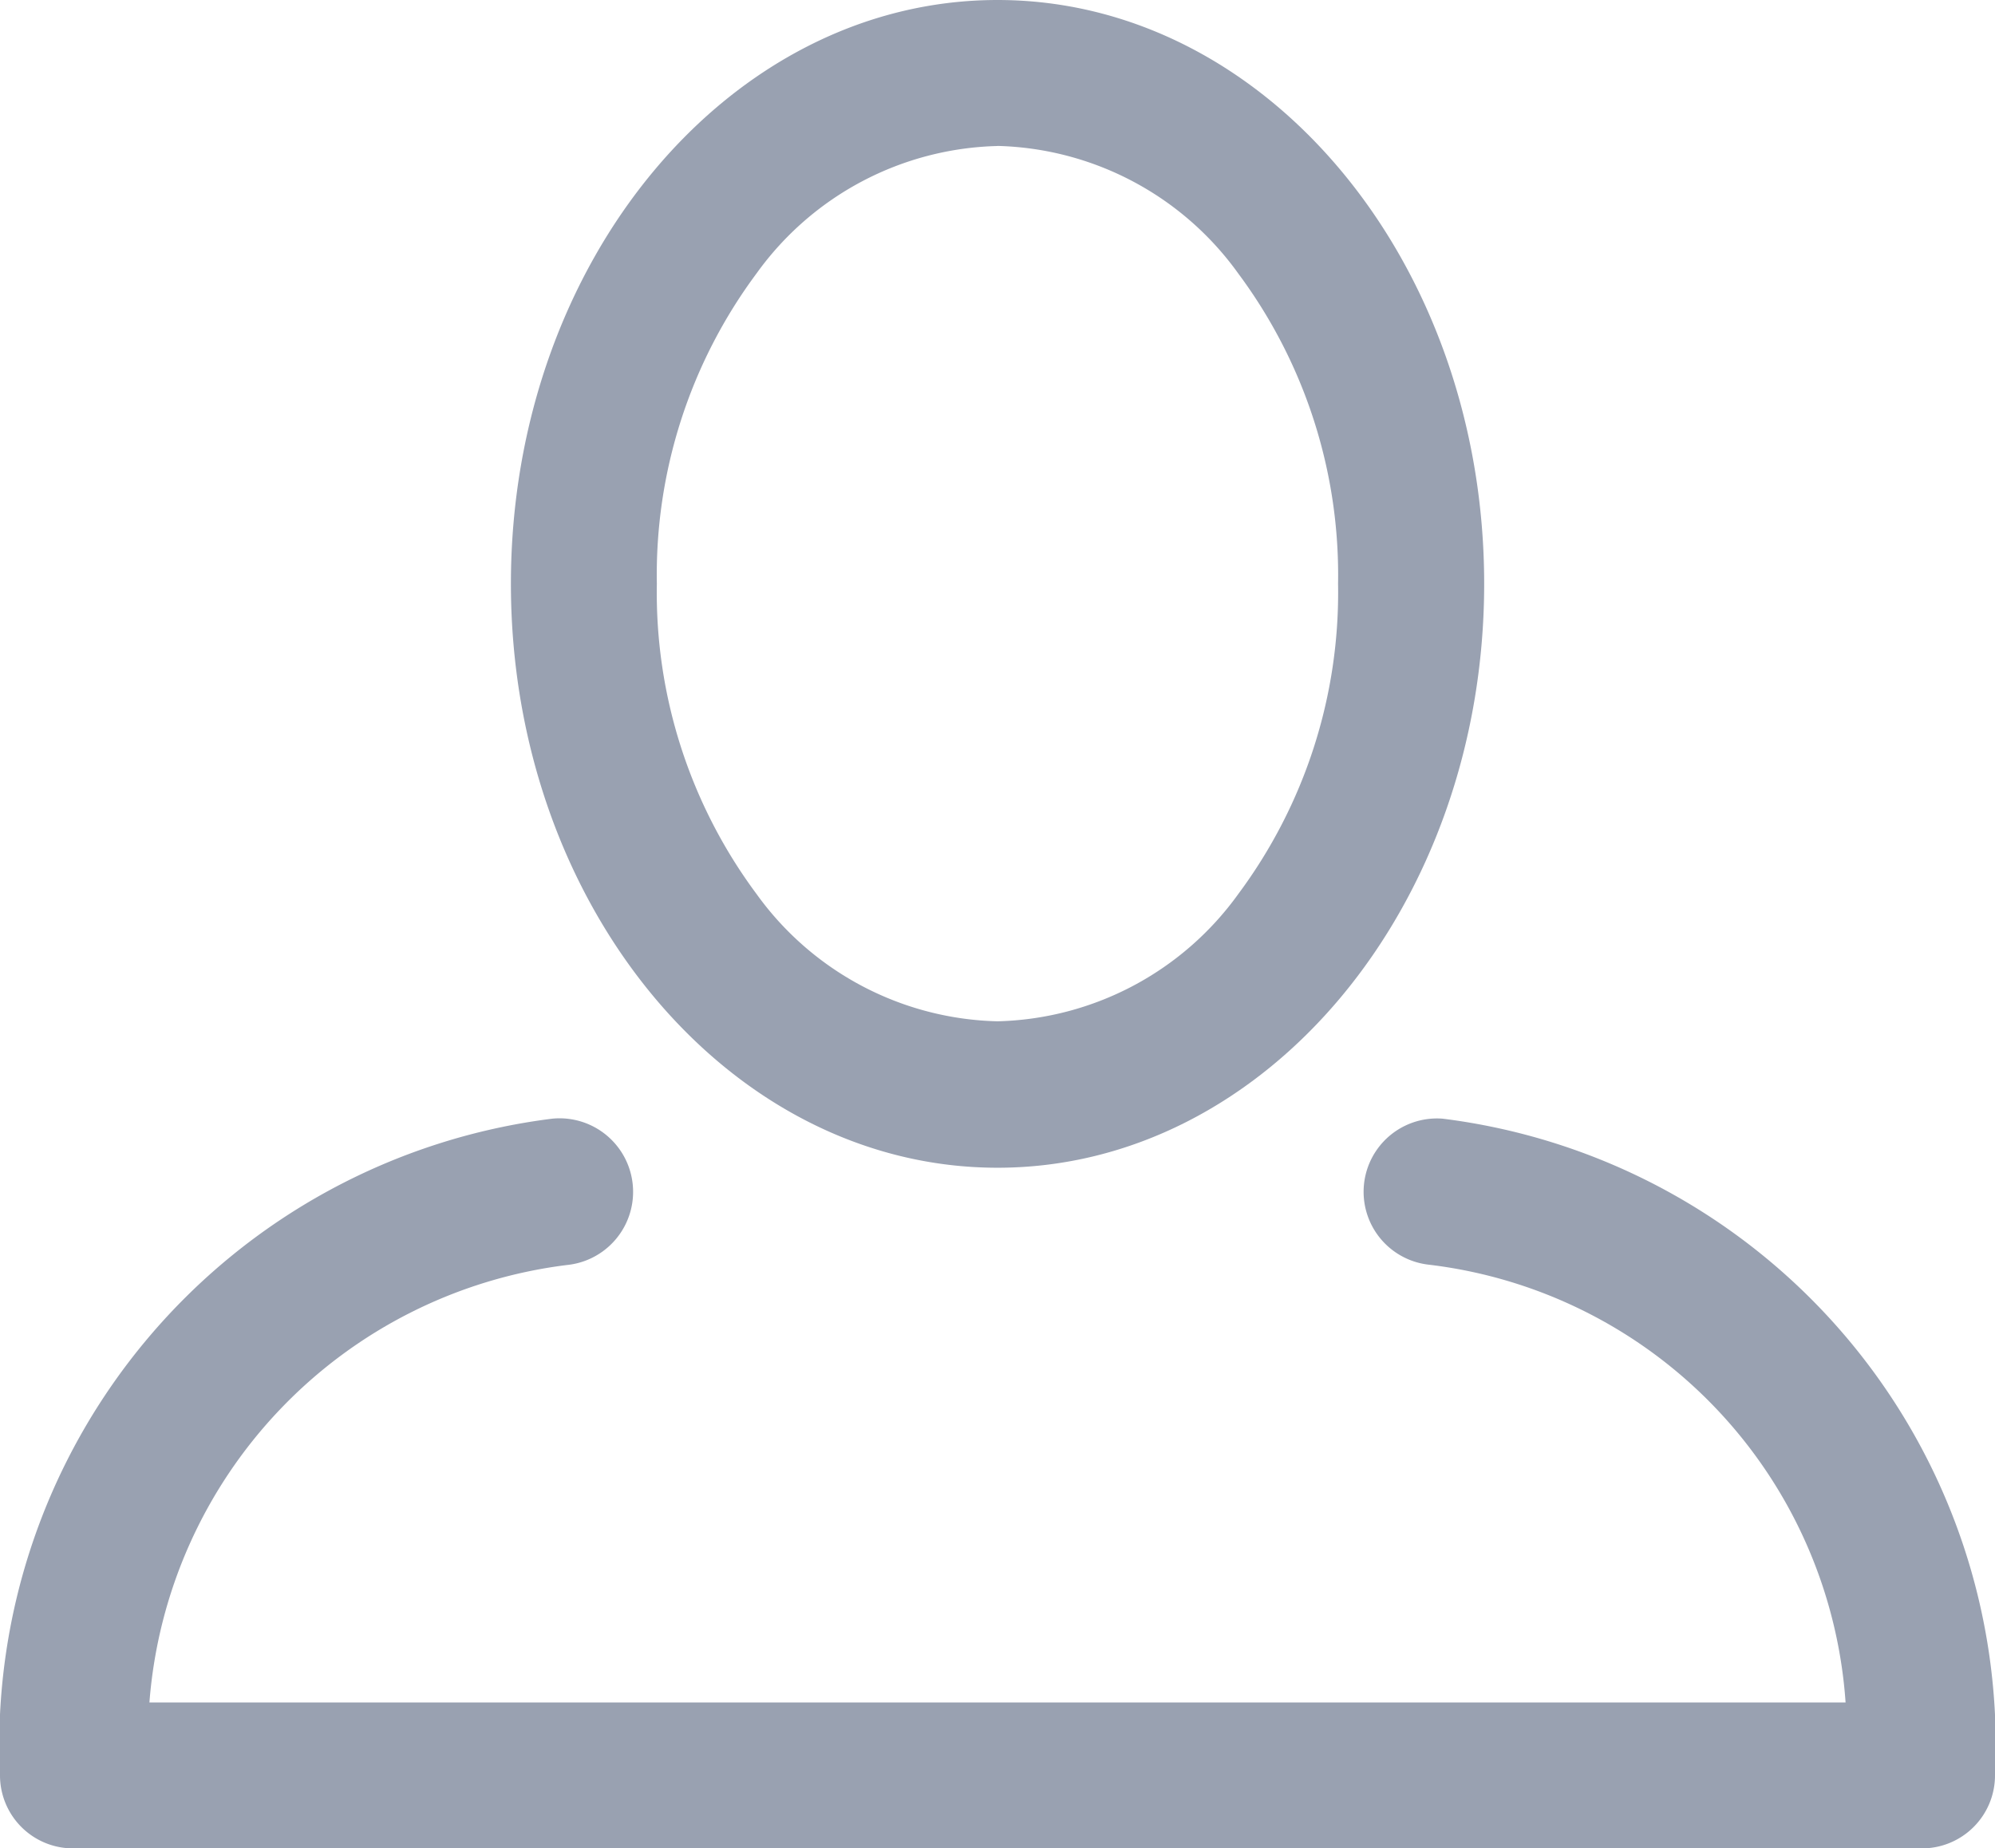 <svg xmlns="http://www.w3.org/2000/svg" width="23.499" height="21.773" viewBox="0 0 23.499 21.773">
  <g id="Group_541" data-name="Group 541" transform="translate(-302 -23)">
    <g id="Icon" transform="translate(302 23)">
      <path id="Shape" d="M5.732,13.756C2.571,13.756,0,10.67,0,6.877S2.571,0,5.732,0s5.732,3.085,5.732,6.877S8.892,13.756,5.732,13.756Zm0-12.036a3.6,3.6,0,0,0-2.838,1.5A5.948,5.948,0,0,0,1.719,6.877a5.948,5.948,0,0,0,1.174,3.654,3.6,3.6,0,0,0,2.838,1.5,3.6,3.6,0,0,0,2.837-1.5A5.949,5.949,0,0,0,9.743,6.877,5.949,5.949,0,0,0,8.569,3.224,3.6,3.6,0,0,0,5.732,1.719Z" transform="translate(6.018 0)" fill="#99a1b1"/>
      <path id="Shape-2" data-name="Shape" d="M16.993,0a.864.864,0,0,0-.172,1.719,5.582,5.582,0,0,1,4.918,5.158H1.76A5.628,5.628,0,0,1,6.677,1.724.864.864,0,1,0,6.505,0,7.436,7.436,0,0,0,0,7.736a.86.86,0,0,0,.86.86H22.639a.86.86,0,0,0,.86-.86A7.436,7.436,0,0,0,16.993,0Z" transform="translate(0 13.178)" fill="#99a1b1"/>
    </g>
  </g>
</svg>
